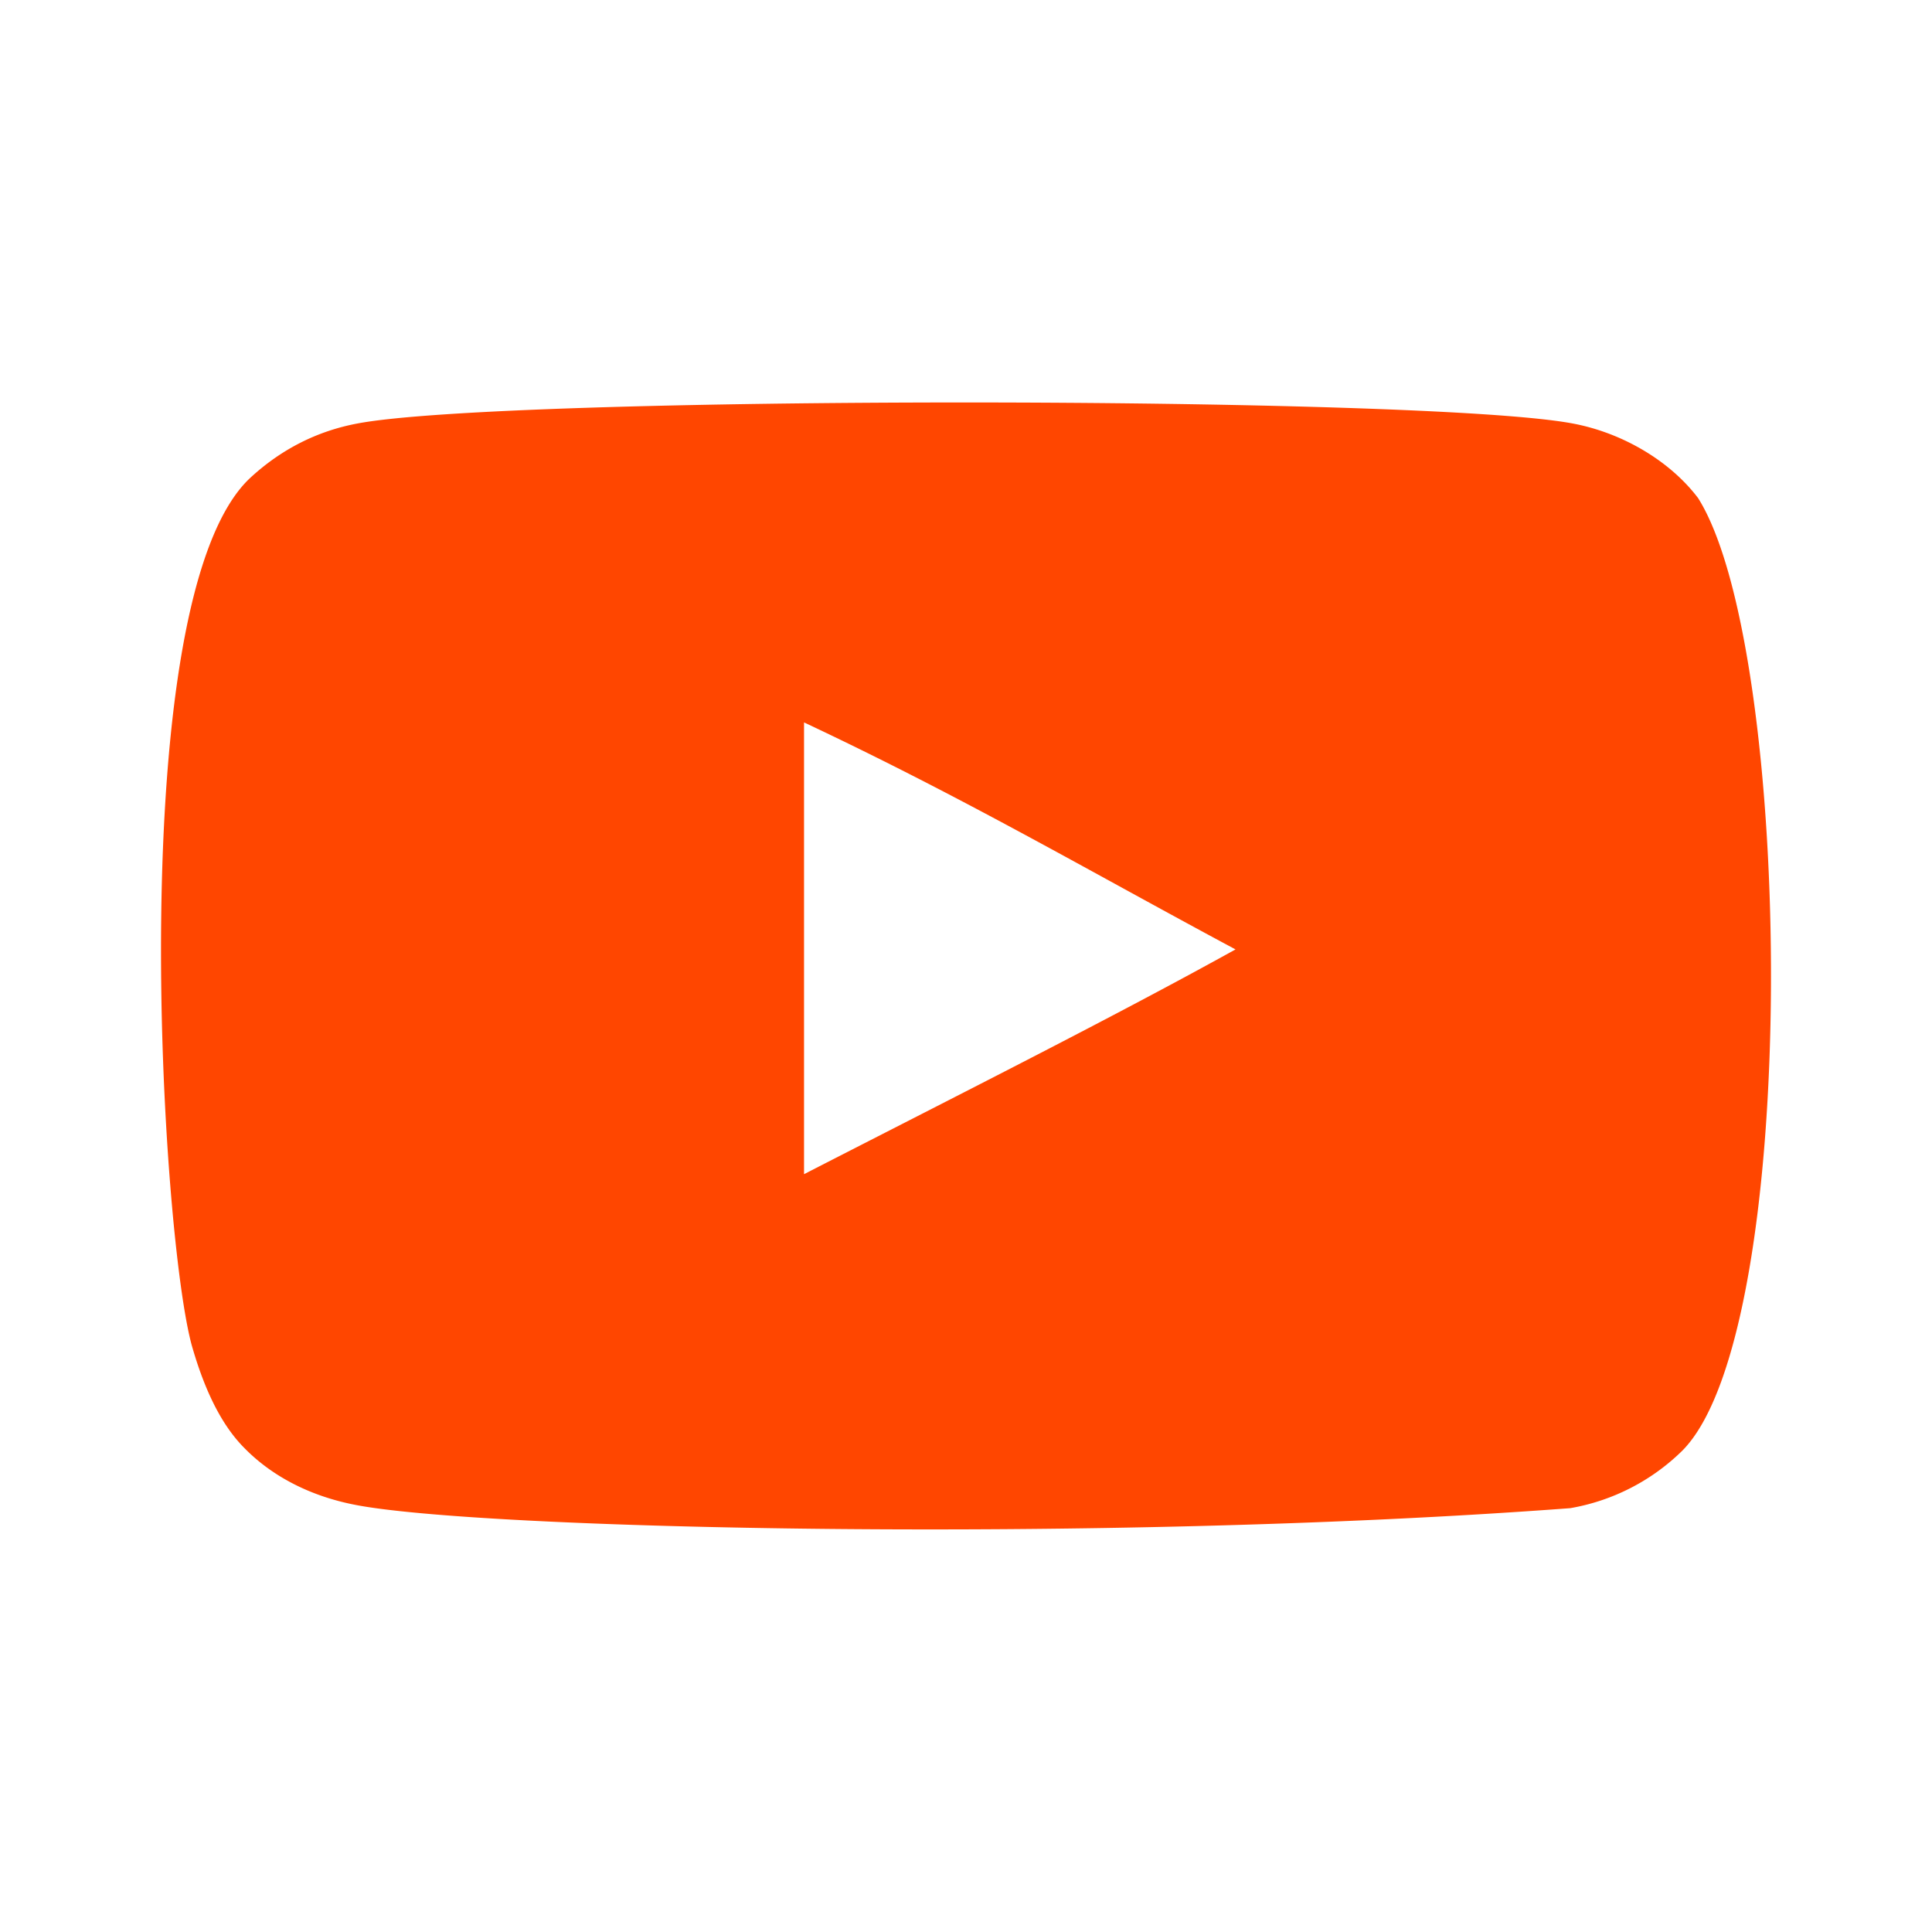 <svg xmlns="http://www.w3.org/2000/svg" xmlns:xlink="http://www.w3.org/1999/xlink" width="24" height="24" viewBox="0 0 24 24">
    <defs>
        <path id="a" d="M9.988 14.586V8.974c1.993.938 3.536 1.843 5.36 2.82-1.505.834-3.367 1.77-5.36 2.792m11.103-8.403c-.344-.453-.93-.805-1.553-.922-1.833-.348-13.267-.349-15.099 0-.5.094-.945.32-1.328.673C1.5 7.429 2.005 15.452 2.393 16.75c.164.562.375.968.64 1.235.343.352.812.594 1.351.703 1.51.312 9.284.486 15.122.047a2.62 2.62 0 0 0 1.39-.712c1.49-1.49 1.388-9.962.195-11.841"/>
    </defs>
    <g fill="none" fill-rule="evenodd">
        <path d="M0 0h24v24H0z"/>
        <use fill="#FF4600" xlink:href="#a"/>
    </g>
</svg>

